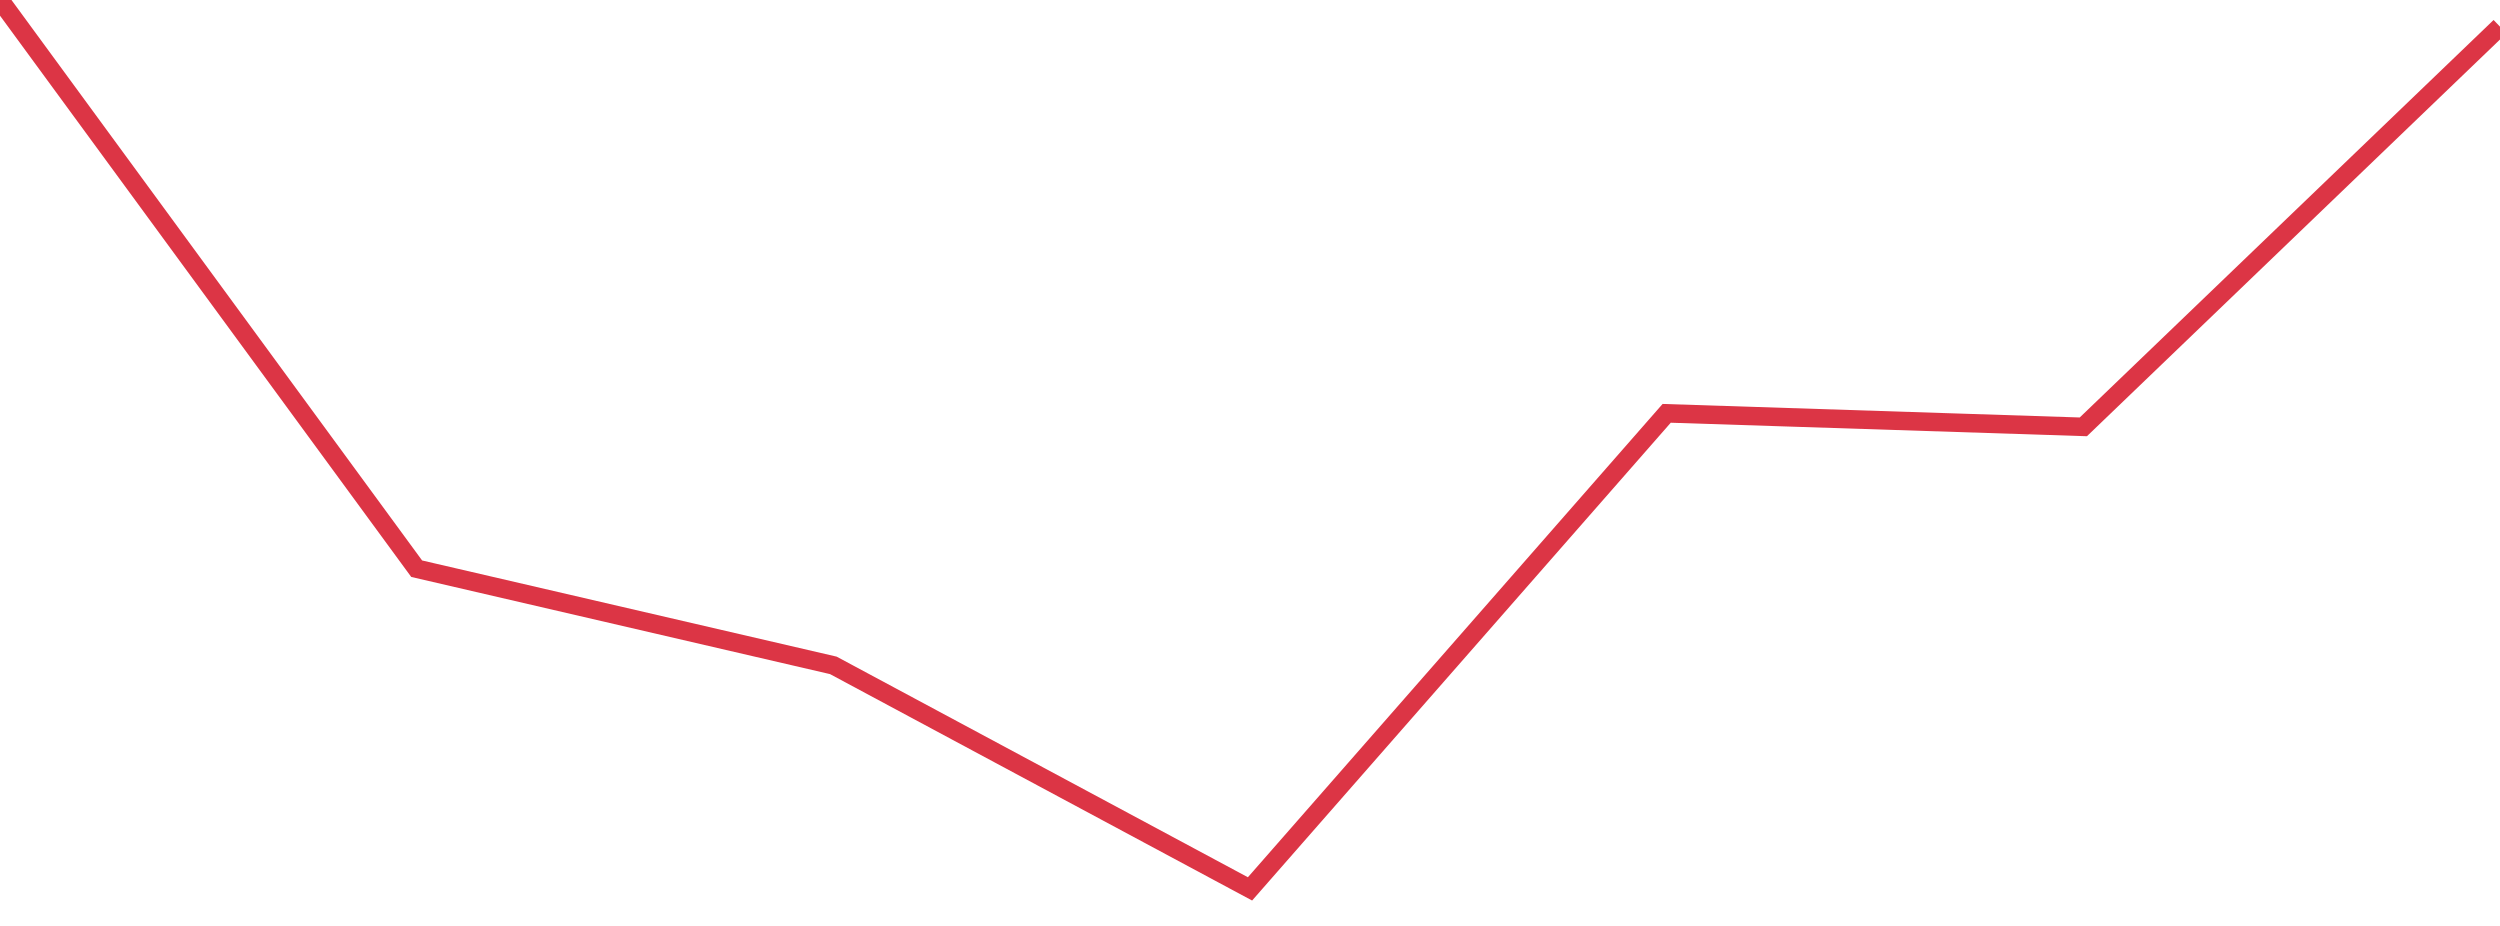 <?xml version="1.0" standalone="no"?>
<!DOCTYPE svg PUBLIC "-//W3C//DTD SVG 1.1//EN" "http://www.w3.org/Graphics/SVG/1.1/DTD/svg11.dtd">
<svg width="135" height="50" viewBox="0 0 135 50" preserveAspectRatio="none" class="sparkline" xmlns="http://www.w3.org/2000/svg"
xmlns:xlink="http://www.w3.org/1999/xlink"><path  class="sparkline--line" d="M 0 0 L 0 0 L 22.5 30.71 L 45 35.93 L 67.5 48 L 90 22.32 L 112.5 23.05 L 135 1.44" fill="none" stroke-width="1" stroke="#dc3545"></path></svg>